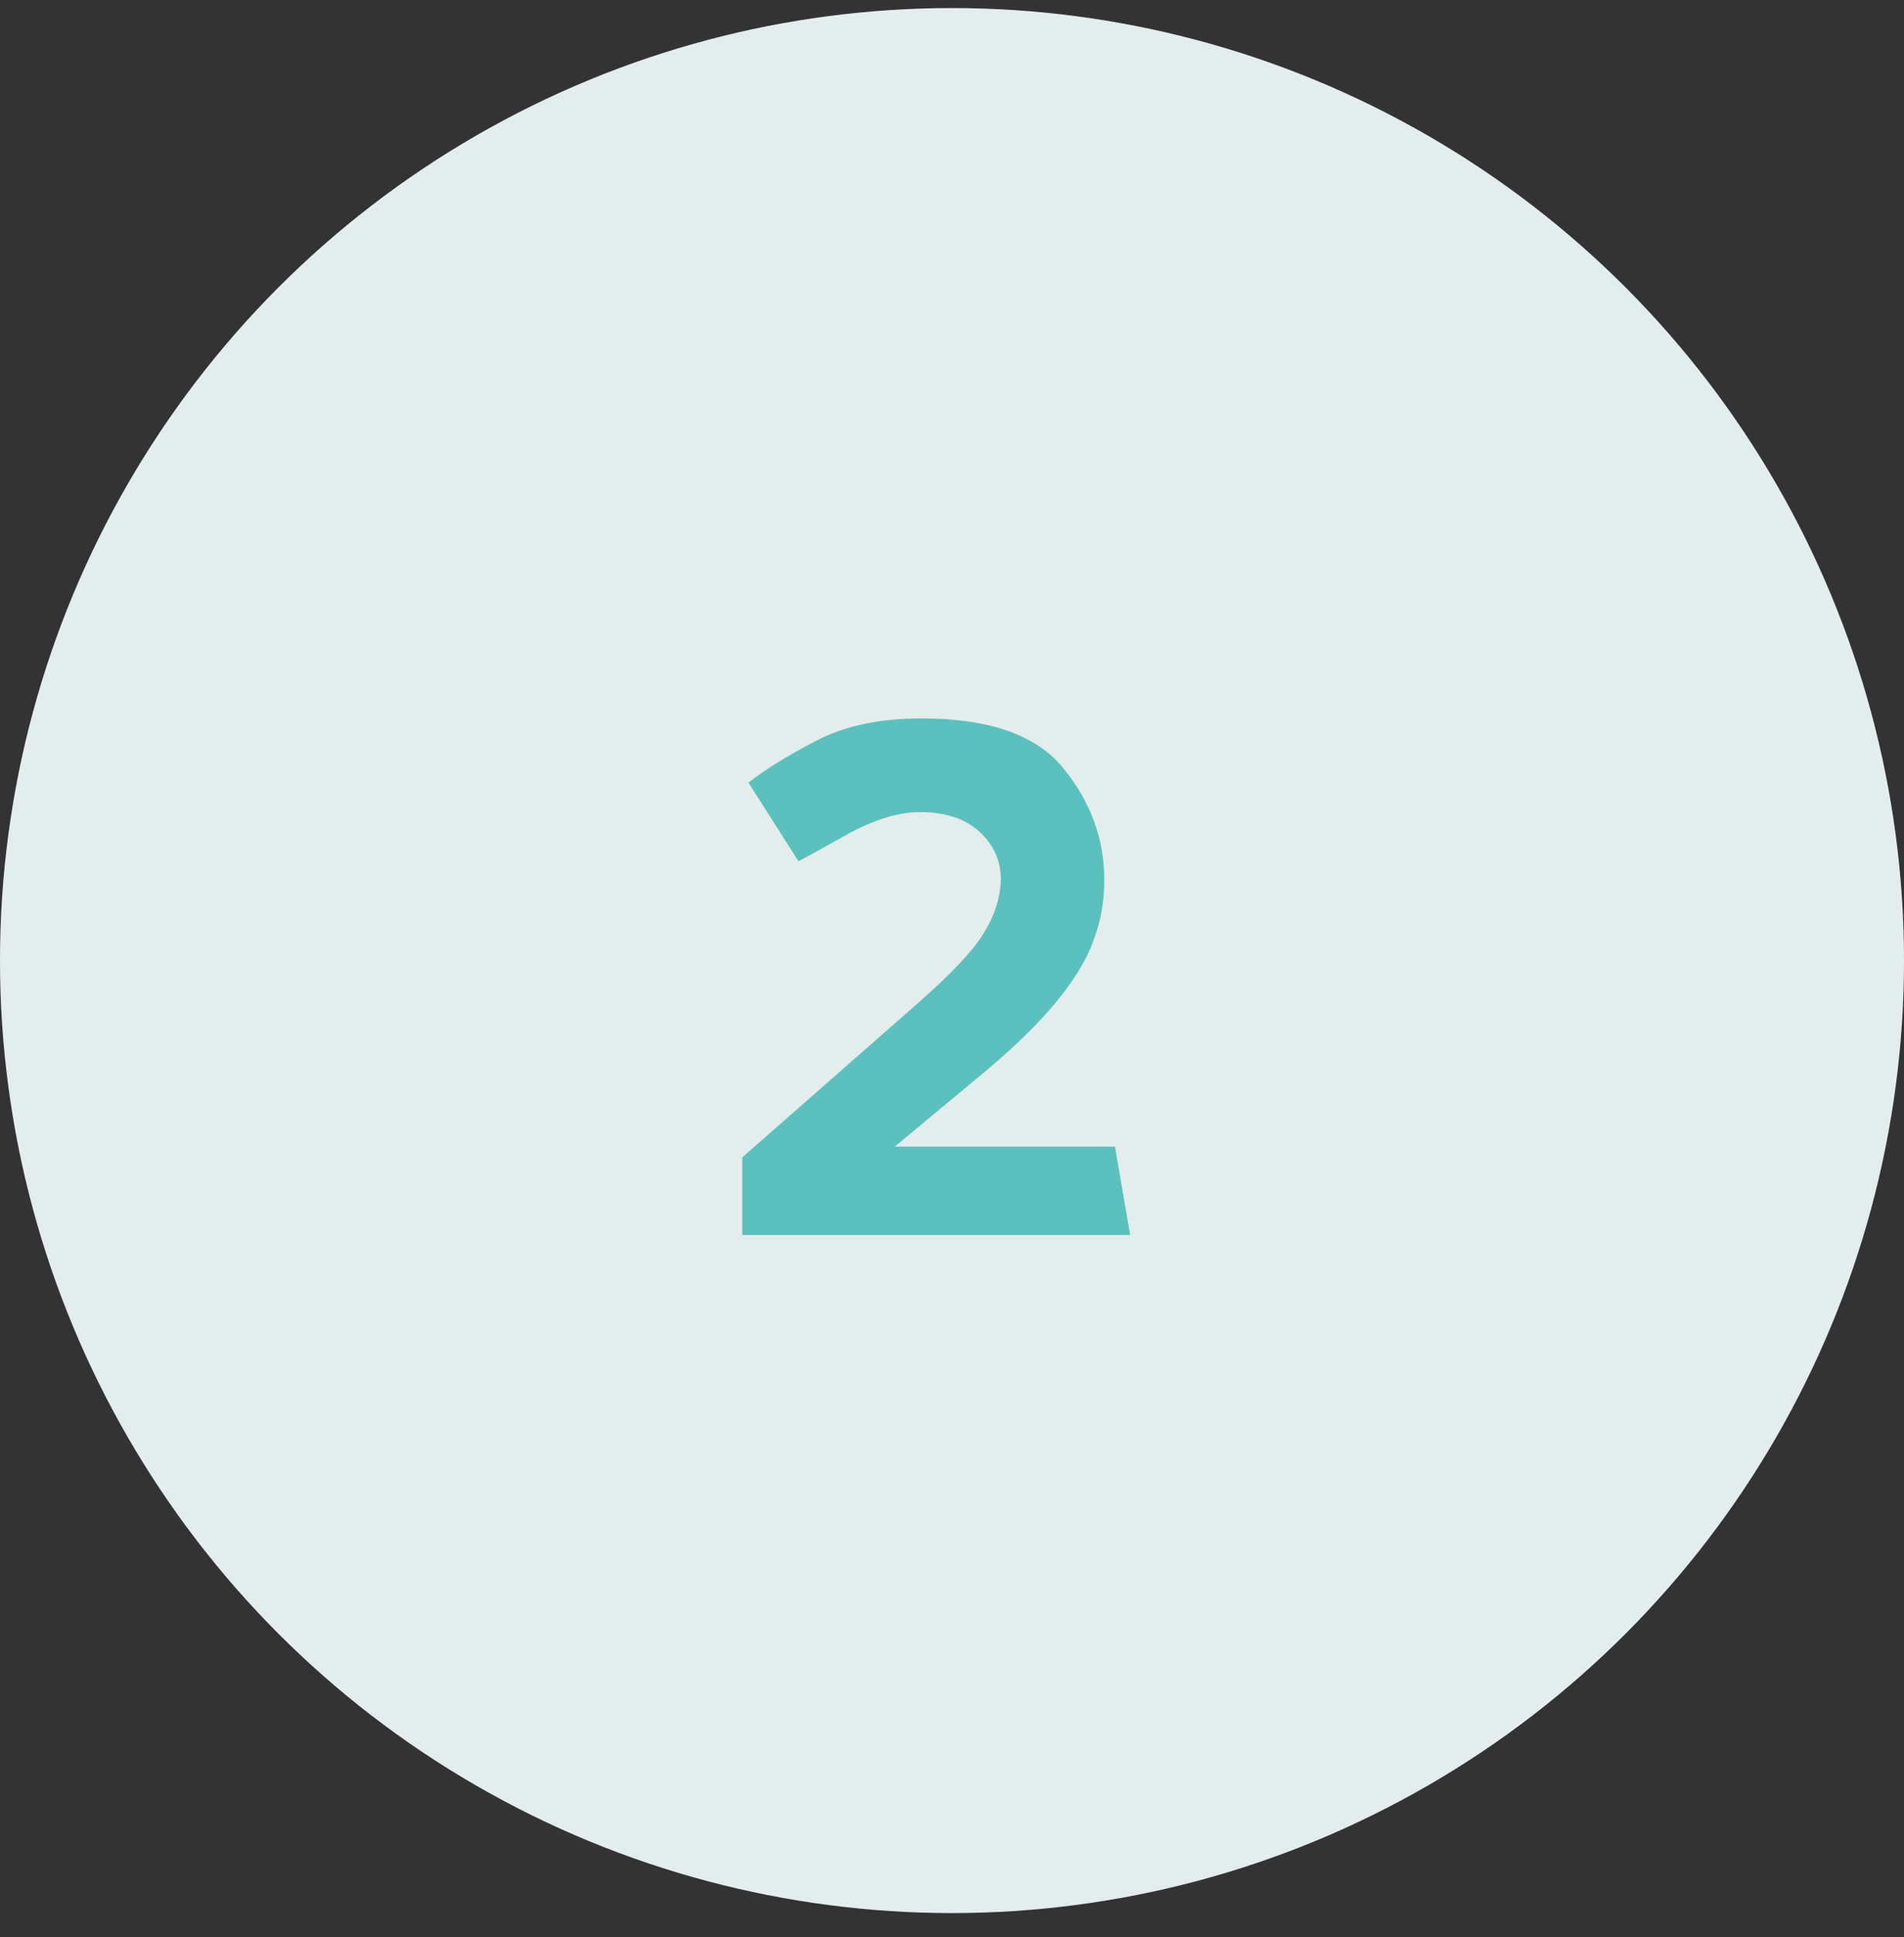 <svg xmlns="http://www.w3.org/2000/svg" width="59" height="60" viewBox="0 0 59 60" fill="none"><rect x="0" y="0" width="59" height="60" fill="#333333" stroke="none"/><circle cx="29.5" cy="29.75" r="29.5" fill="#F2F2F2"></circle><circle cx="29.5" cy="29.75" r="29.5" fill="#5BC0BE" fill-opacity="0.1"></circle><path d="M28.554 22.25C30.673 22.25 32.147 22.775 32.976 23.825C33.805 24.857 34.219 25.999 34.219 27.252C34.219 28.357 33.906 29.37 33.28 30.291C32.672 31.213 31.695 32.226 30.351 33.331L27.725 35.514H34.551L35.021 38.25H23V35.846L28.416 31.093C29.448 30.19 30.13 29.472 30.461 28.937C30.811 28.385 30.995 27.823 31.014 27.252C31.014 26.662 30.793 26.165 30.351 25.759C29.909 25.354 29.291 25.152 28.499 25.152C27.817 25.152 27.035 25.4 26.15 25.898C25.266 26.395 24.796 26.653 24.741 26.671L23.193 24.24C23.709 23.834 24.409 23.401 25.294 22.941C26.178 22.48 27.265 22.25 28.554 22.25Z" fill="#5BC0BE"></path></svg>